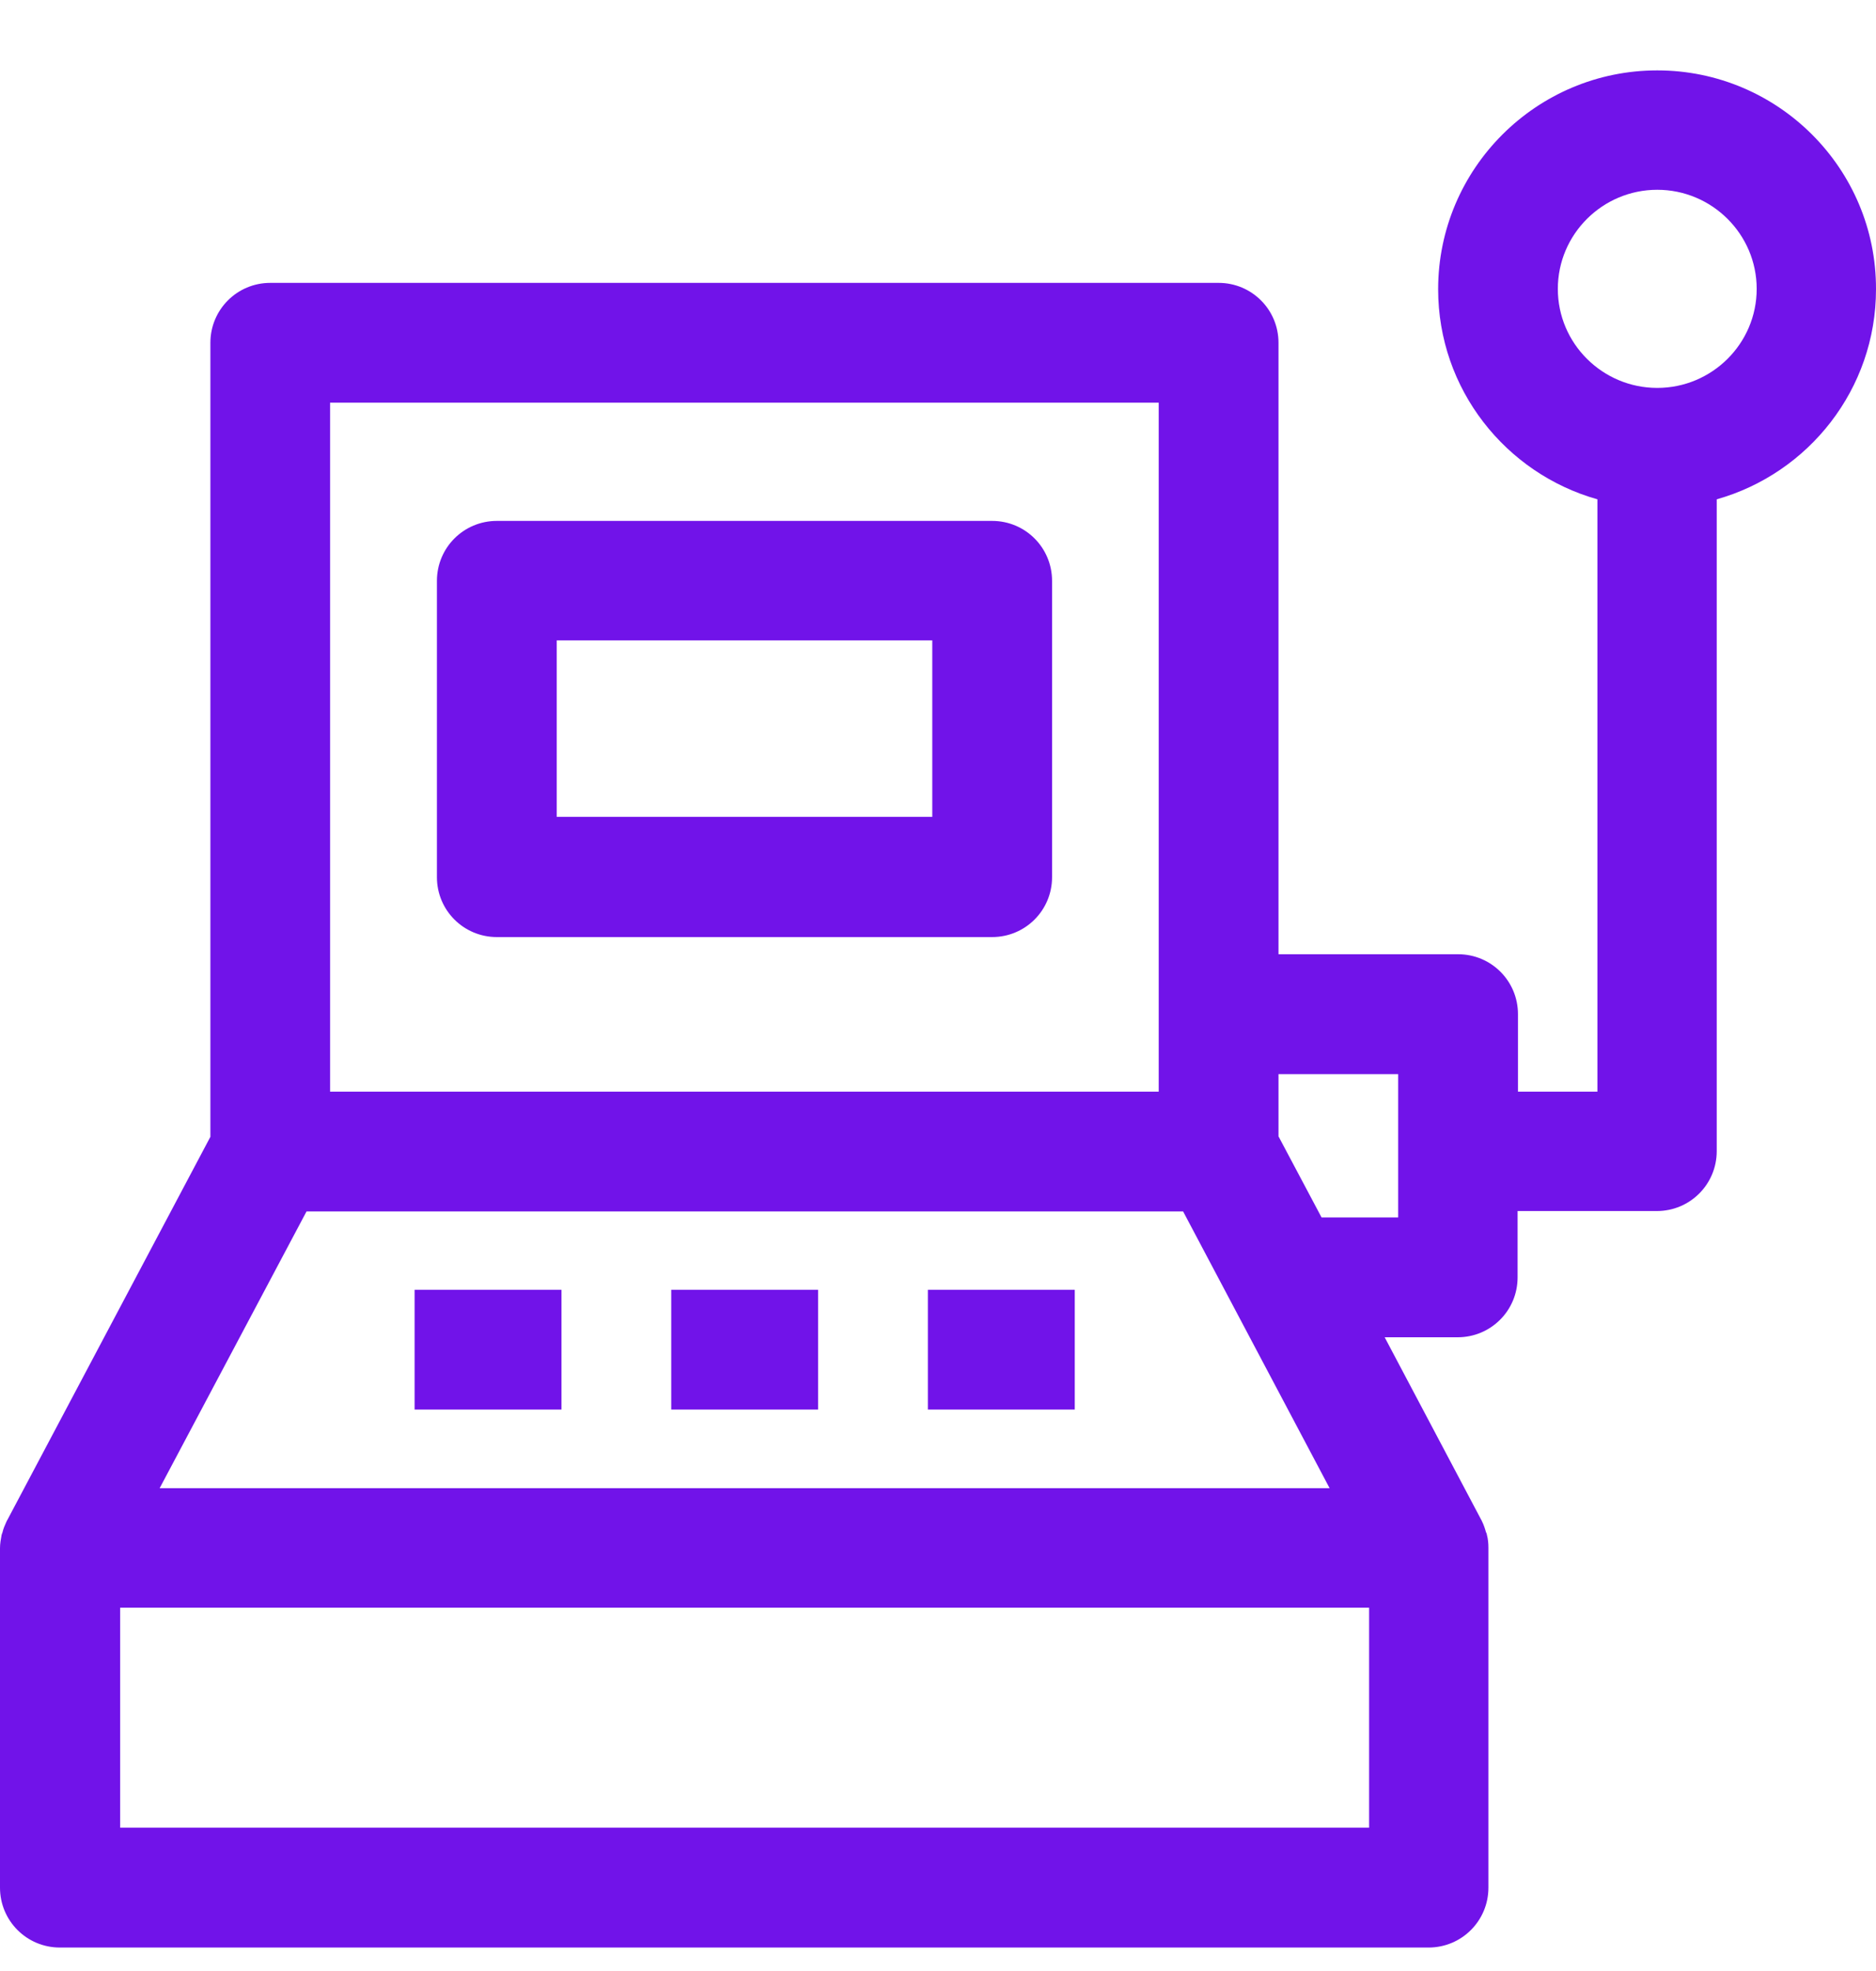 <svg width="20" height="21" viewBox="0 0 20 21" fill="none" xmlns="http://www.w3.org/2000/svg">
<path d="M10.577 5.55H5.297C4.943 5.55 4.658 5.835 4.658 6.189V9.346C4.658 9.699 4.943 9.984 5.297 9.984H10.577C10.931 9.984 11.216 9.699 11.216 9.346V6.189C11.216 5.835 10.931 5.55 10.577 5.55ZM9.939 8.703H5.935V6.823H9.939V8.703ZM4.42 13.742H5.986V15.018H4.42V13.742ZM7.156 13.742H8.722V15.018H7.156V13.742ZM9.892 13.742H11.458V15.018H9.892V13.742Z" fill="#7113E9"/>
<path d="M17.668 0.75C16.379 0.75 15.332 1.797 15.332 3.082C15.332 4.146 16.051 5.044 17.03 5.32V11.631H16.183V10.805C16.183 10.452 15.898 10.167 15.545 10.167H13.63V3.652C13.63 3.299 13.345 3.014 12.992 3.014H2.881C2.528 3.014 2.243 3.299 2.243 3.652V12.112L0.077 16.197C0.072 16.201 0.072 16.21 0.068 16.214C0.051 16.252 0.034 16.29 0.026 16.329C0.021 16.337 0.021 16.346 0.017 16.354C0.009 16.401 0 16.444 0 16.495V20.112C0 20.465 0.285 20.75 0.638 20.75H15.23C15.583 20.75 15.868 20.465 15.868 20.112V16.49C15.868 16.444 15.864 16.397 15.851 16.35C15.851 16.341 15.847 16.333 15.842 16.325C15.83 16.282 15.817 16.244 15.8 16.21C15.796 16.205 15.796 16.197 15.791 16.192L14.762 14.248H15.54C15.894 14.248 16.179 13.963 16.179 13.61V12.903H17.664C18.017 12.903 18.302 12.618 18.302 12.265V5.32C19.281 5.044 20 4.146 20 3.082C20.004 1.797 18.957 0.75 17.668 0.75ZM3.519 4.29H12.353V11.631H3.519V4.29ZM3.268 12.907H12.613L14.175 15.856H1.702L3.268 12.907ZM14.596 19.473H1.281V17.129H14.596V19.473ZM14.906 12.971H14.089L13.63 12.107V11.444H14.906V12.971ZM17.668 4.133C17.085 4.133 16.608 3.661 16.608 3.078C16.608 2.495 17.085 2.022 17.668 2.022C18.251 2.022 18.728 2.495 18.728 3.078C18.728 3.661 18.251 4.133 17.668 4.133Z" fill="#7113E9"/>
</svg>
